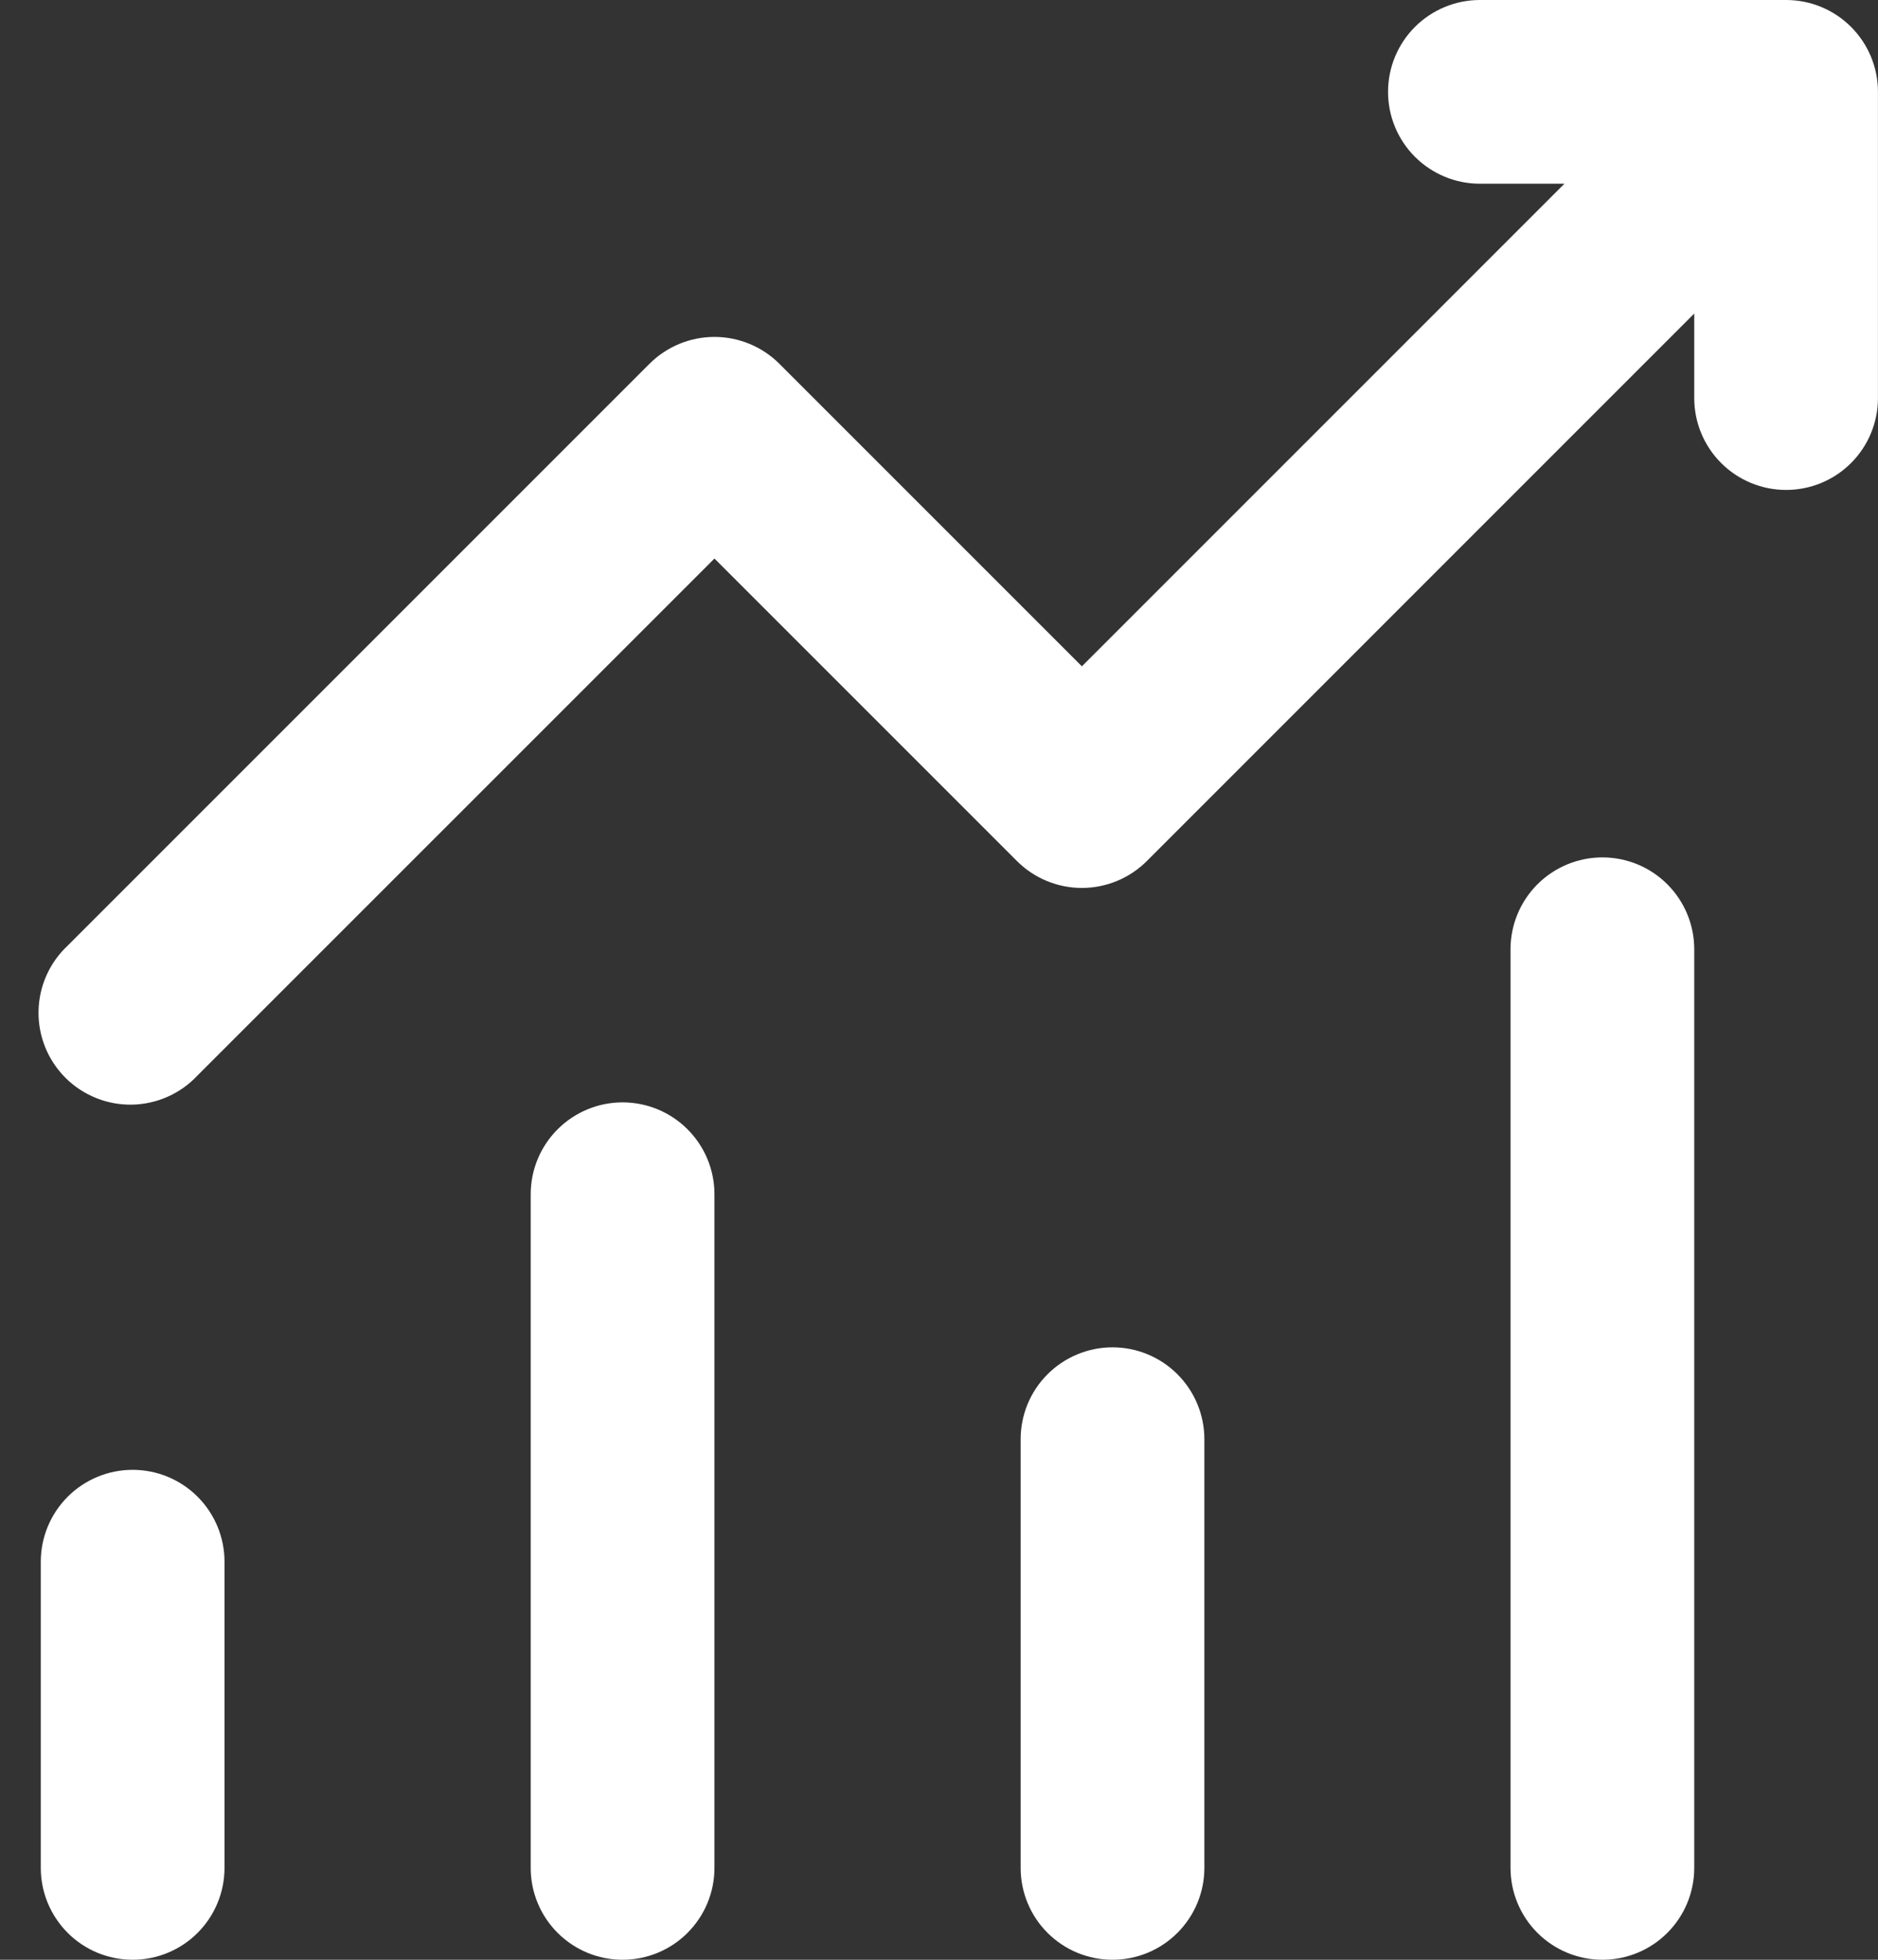 <svg xmlns="http://www.w3.org/2000/svg" width="46" height="48" viewBox="0 0 46 48" fill="none">
  <rect x="0" y="0" width="46" height="48" fill="#333333" stroke="none"/>
  <path d="M33.999 2.25C33.999 1.653 34.236 1.081 34.658 0.659C35.081 0.237 35.653 0 36.249 0H43.749C44.346 0 44.919 0.237 45.34 0.659C45.762 1.081 45.999 1.653 45.999 2.25V9.75C45.999 10.347 45.762 10.919 45.34 11.341C44.919 11.763 44.346 12 43.749 12C43.153 12 42.58 11.763 42.158 11.341C41.736 10.919 41.499 10.347 41.499 9.75V7.68L28.09 21.09C27.668 21.511 27.096 21.748 26.5 21.748C25.903 21.748 25.331 21.511 24.91 21.09L17.5 13.68L4.839 26.34C4.633 26.561 4.385 26.738 4.109 26.861C3.833 26.984 3.535 27.05 3.233 27.056C2.931 27.061 2.631 27.006 2.351 26.892C2.071 26.779 1.816 26.611 1.602 26.397C1.389 26.183 1.22 25.929 1.107 25.649C0.994 25.369 0.938 25.069 0.944 24.766C0.949 24.464 1.015 24.166 1.138 23.89C1.261 23.614 1.438 23.366 1.659 23.16L15.909 8.91C16.331 8.489 16.903 8.252 17.5 8.252C18.096 8.252 18.668 8.489 19.09 8.91L26.5 16.32L38.319 4.5H36.249C35.653 4.5 35.081 4.263 34.658 3.841C34.236 3.419 33.999 2.847 33.999 2.25ZM3.249 36C3.846 36 4.419 36.237 4.84 36.659C5.262 37.081 5.499 37.653 5.499 38.25V45.75C5.499 46.347 5.262 46.919 4.84 47.341C4.419 47.763 3.846 48 3.249 48C2.653 48 2.08 47.763 1.658 47.341C1.237 46.919 0.999 46.347 0.999 45.75V38.25C0.999 37.653 1.237 37.081 1.658 36.659C2.08 36.237 2.653 36 3.249 36ZM17.5 29.25C17.5 28.653 17.262 28.081 16.84 27.659C16.419 27.237 15.846 27 15.249 27C14.653 27 14.081 27.237 13.659 27.659C13.236 28.081 12.999 28.653 12.999 29.25V45.75C12.999 46.347 13.236 46.919 13.659 47.341C14.081 47.763 14.653 48 15.249 48C15.846 48 16.419 47.763 16.84 47.341C17.262 46.919 17.5 46.347 17.5 45.75V29.25ZM27.25 33C27.846 33 28.419 33.237 28.84 33.659C29.262 34.081 29.5 34.653 29.5 35.25V45.75C29.5 46.347 29.262 46.919 28.84 47.341C28.419 47.763 27.846 48 27.25 48C26.653 48 26.081 47.763 25.659 47.341C25.236 46.919 25 46.347 25 45.75V35.25C25 34.653 25.236 34.081 25.659 33.659C26.081 33.237 26.653 33 27.25 33ZM41.499 23.25C41.499 22.653 41.262 22.081 40.84 21.659C40.419 21.237 39.846 21 39.249 21C38.653 21 38.081 21.237 37.658 21.659C37.236 22.081 36.999 22.653 36.999 23.25V45.75C36.999 46.347 37.236 46.919 37.658 47.341C38.081 47.763 38.653 48 39.249 48C39.846 48 40.419 47.763 40.84 47.341C41.262 46.919 41.499 46.347 41.499 45.75V23.25Z" fill="white"/>
</svg>